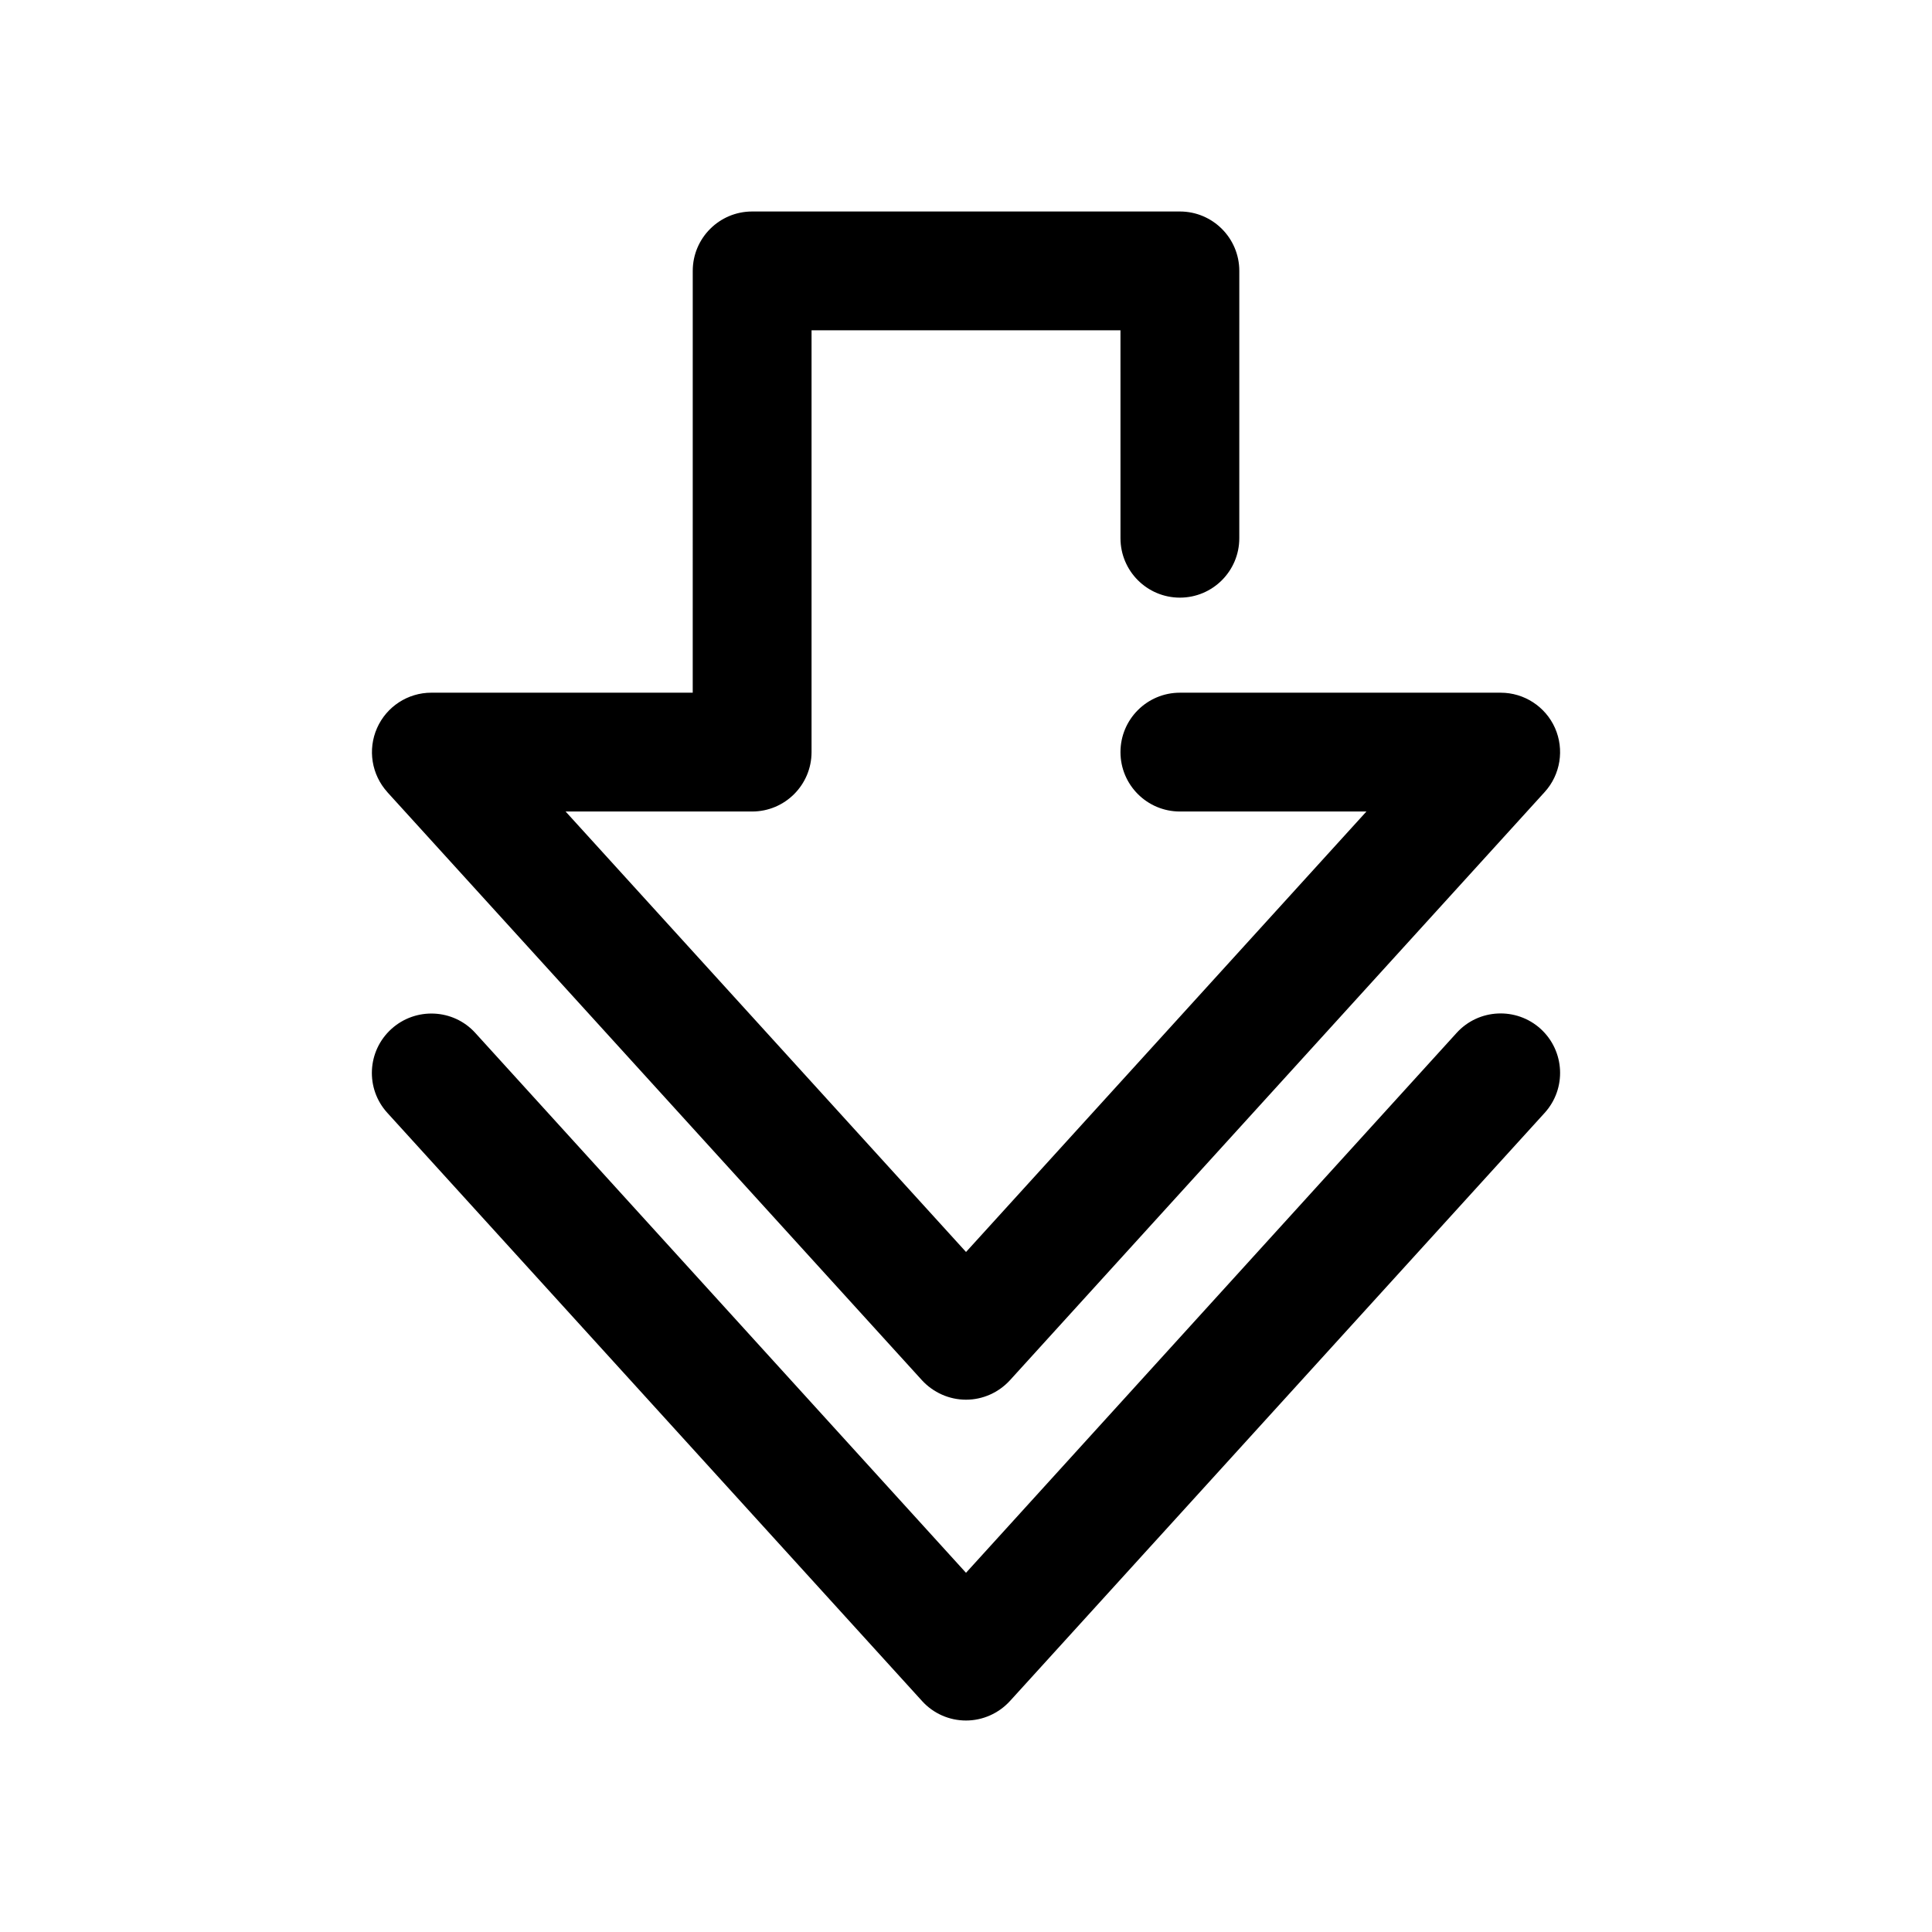 <?xml version="1.0" encoding="UTF-8"?>
<!-- The Best Svg Icon site in the world: iconSvg.co, Visit us! https://iconsvg.co -->
<svg fill="#000000" width="800px" height="800px" version="1.1" viewBox="144 144 512 512" xmlns="http://www.w3.org/2000/svg">
 <g>
  <path d="m246.65 353.93 141.7 155.87c2.992 3.242 7.211 5.133 11.652 5.133s8.66-1.891 11.652-5.164l141.7-155.87c4.188-4.598 5.258-11.273 2.738-16.973-2.519-5.664-8.156-9.352-14.391-9.352h-85.02c-8.691 0-15.742 7.055-15.742 15.742 0 8.691 7.055 15.742 15.742 15.742h49.438l-106.11 116.73-106.12-116.73h49.438c8.691 0 15.742-7.055 15.742-15.742v-111.78h81.867l0.004 55.102c0 8.691 7.055 15.742 15.742 15.742 8.691 0 15.742-7.055 15.742-15.742l0.004-70.848c0-8.691-7.055-15.742-15.742-15.742h-113.36c-8.691 0-15.742 7.055-15.742 15.742l-0.004 111.78h-69.273c-6.234 0-11.871 3.684-14.391 9.383-2.516 5.703-1.445 12.344 2.742 16.973z"/>
  <path d="m246.65 438.92 141.7 155.87c2.992 3.305 7.211 5.164 11.652 5.164s8.66-1.891 11.652-5.164l141.7-155.87c5.856-6.453 5.352-16.406-1.07-22.262-6.422-5.824-16.406-5.383-22.262 1.07l-130.02 143.08-130.05-143.08c-5.824-6.422-15.809-6.863-22.23-1.039-6.457 5.856-6.93 15.809-1.07 22.23z"/>
 </g>
</svg>